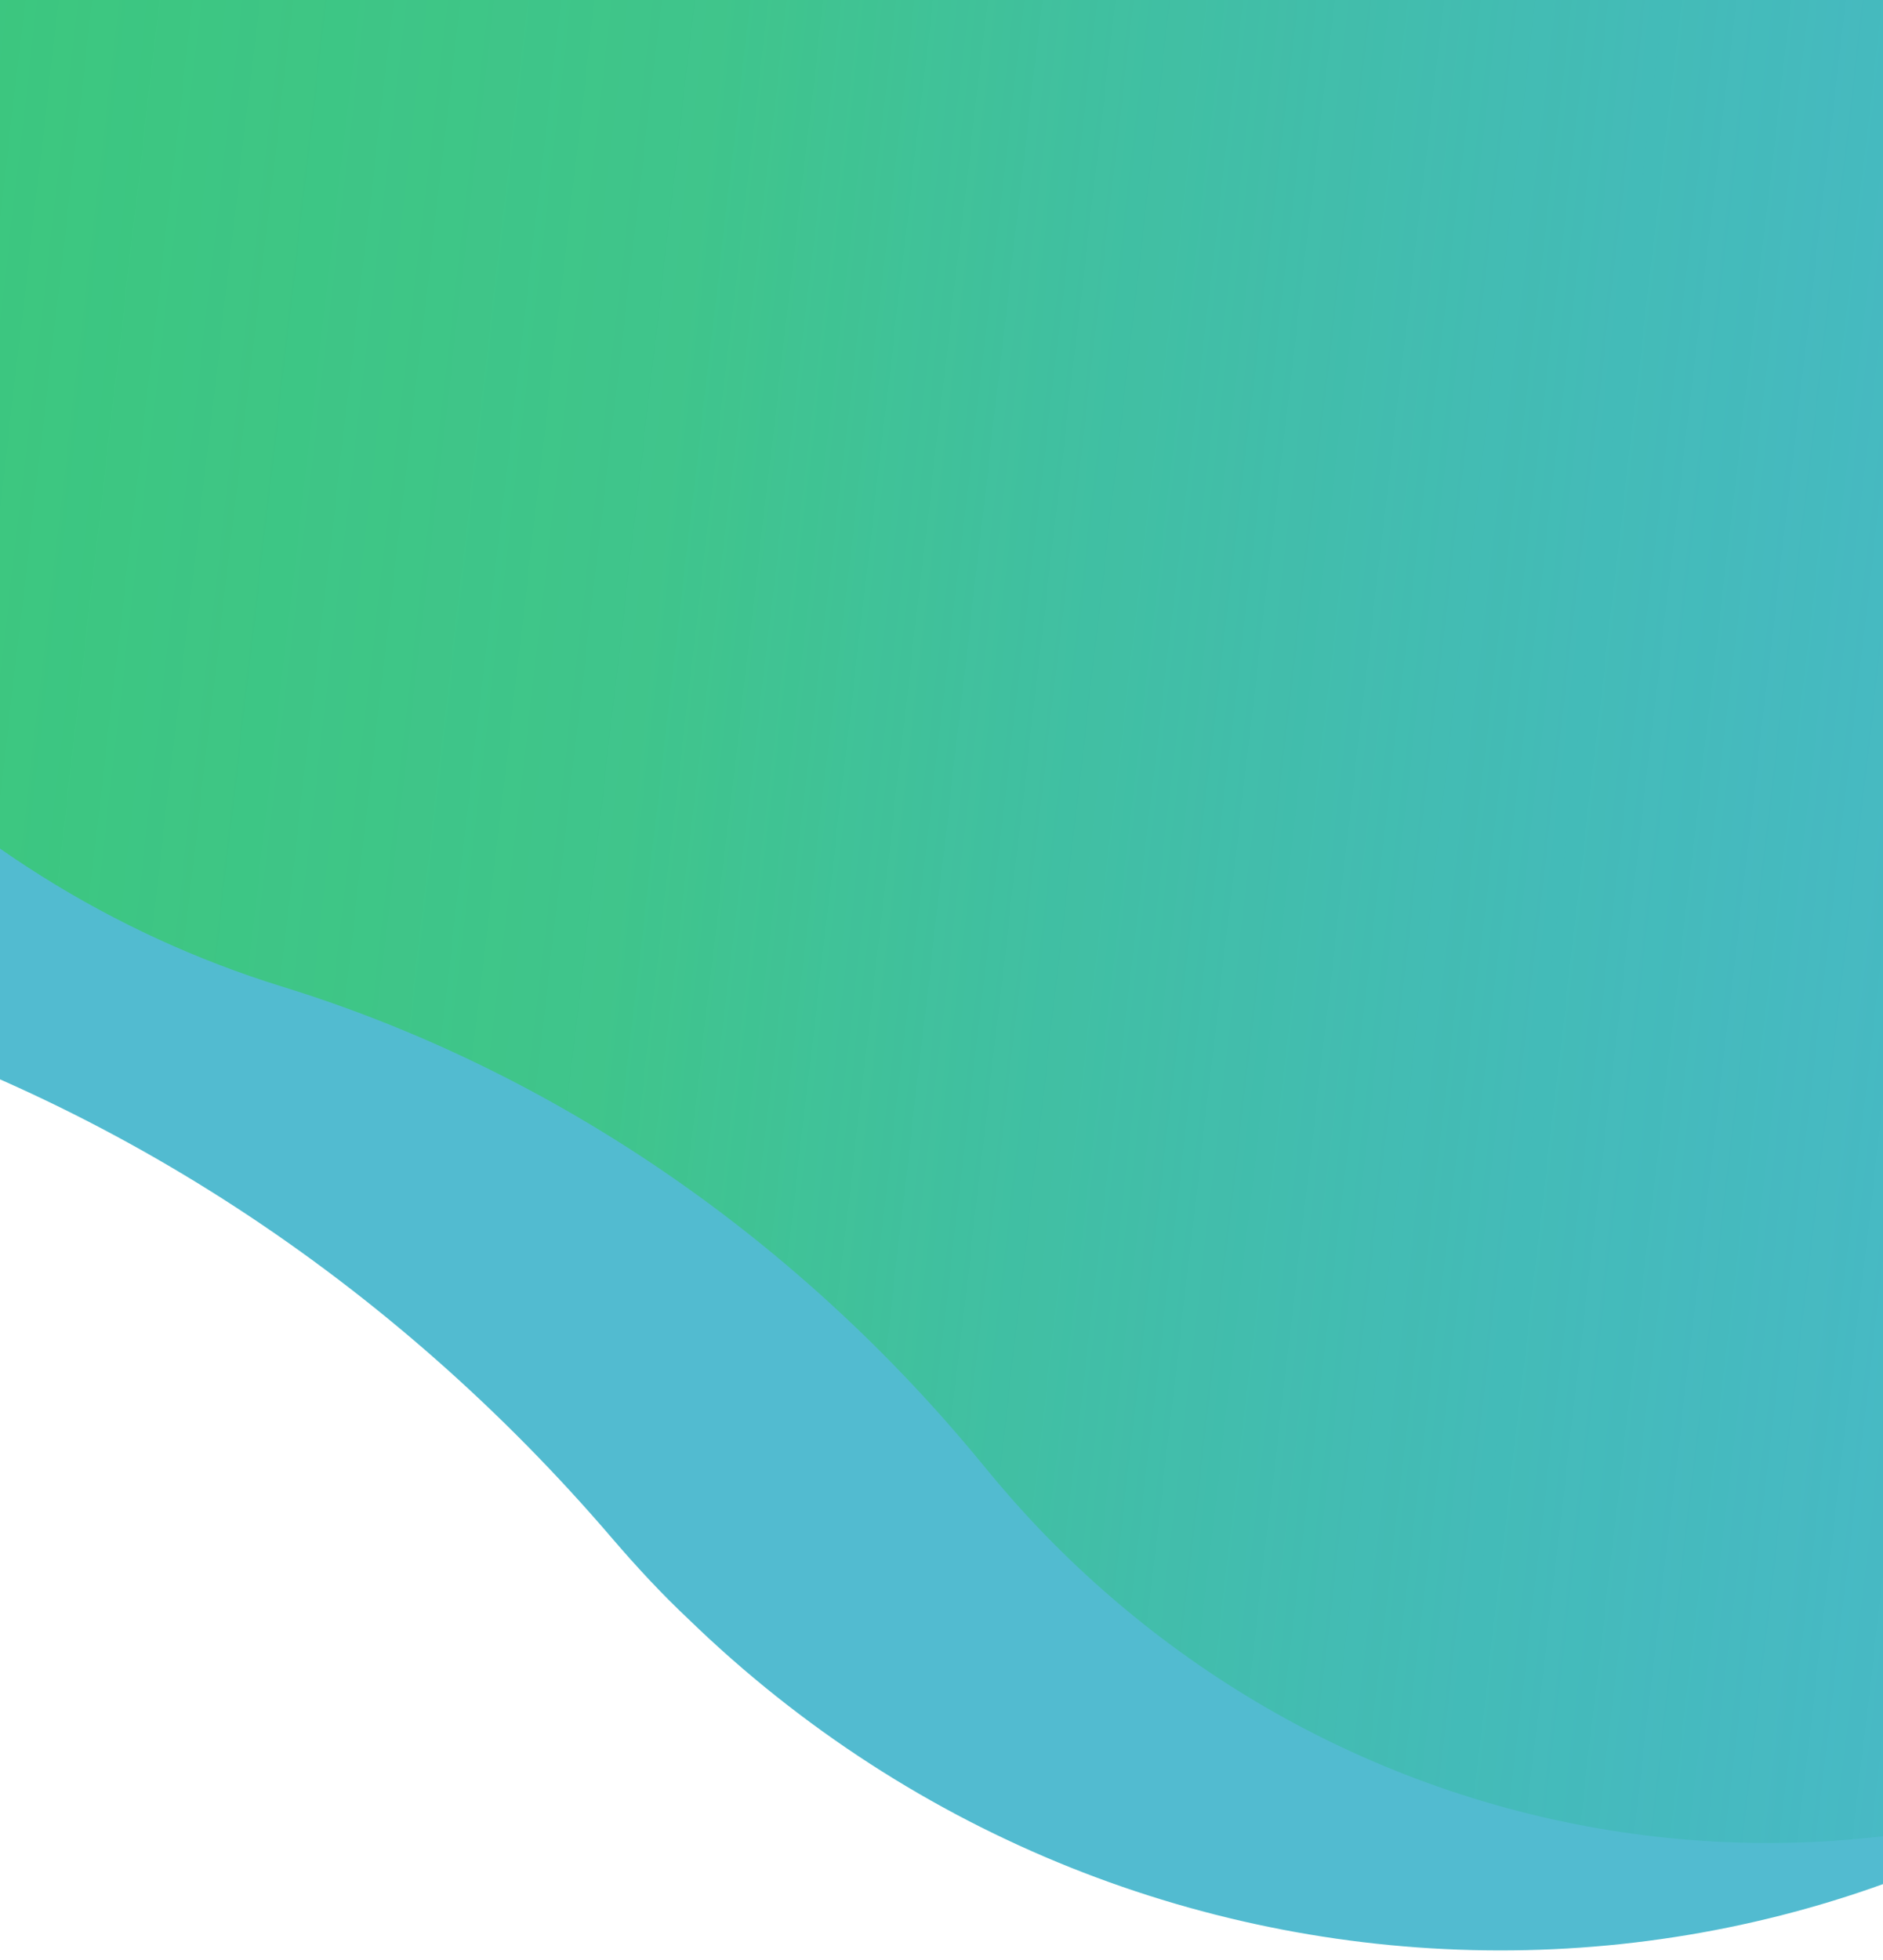 <svg xmlns="http://www.w3.org/2000/svg" xmlns:xlink="http://www.w3.org/1999/xlink" id="Layer_1" x="0px" y="0px" viewBox="0 0 470 489" style="enable-background:new 0 0 470 489;" xml:space="preserve"><style type="text/css">			.st0{opacity:0.7;clip-path:url(#SVGID_00000149362295226982138210000010570247661808596378_);fill:#099FBD;enable-background:new    ;}			.st1{opacity:0.6;clip-path:url(#SVGID_00000149362295226982138210000010570247661808596378_);fill:url(#Path_4145_00000120523504766517539390000012905323084869021842_);enable-background:new    ;}</style><g>	<defs>		<rect id="SVGID_1_" width="470" height="489"></rect>	</defs>	<clipPath id="SVGID_00000058546851500526747220000013715476405222600833_">		<use xlink:href="#SVGID_1_" style="overflow:visible;"></use>	</clipPath>			<path id="Path_4144" style="opacity:0.7;clip-path:url(#SVGID_00000058546851500526747220000013715476405222600833_);fill:#099FBD;enable-background:new    ;" d="   M-66.9-297.4c-46.6,12.4-89,36.9-122.9,71.1C-298-117.4-295.6,59.9-184.4,172.7c36,36.7,80.9,63.4,130.4,77.2   c80.4,22.5,152,69.9,206.8,133.9c6,7,12.3,13.8,19,20.1c113.6,110.2,292.5,110,400.3,1c276.5-279.9-34-315,88.2-438.7   c108.2-109.5,75.7-489.6-37.2-601.5c-113.1-112.1-360-49.6-468.3,60.1c-34.1,34.5-58.3,77.4-70.1,124.4   C65.8-375.9,7.8-317.1-66.9-297.4z"></path>			<linearGradient id="Path_4145_00000173159321705271190090000008744218996017270444_" gradientUnits="userSpaceOnUse" x1="204.761" y1="274.822" x2="205.75" y2="274.679" gradientTransform="matrix(831.965 0 0 -1008.115 -170447.594 276908.219)">		<stop offset="0" style="stop-color:#2AD03D"></stop>		<stop offset="0.35" style="stop-color:#2AD03D;stop-opacity:0.773"></stop>		<stop offset="1" style="stop-color:#099FBD;stop-opacity:0"></stop>	</linearGradient>			<path id="Path_4145" style="opacity:0.6;clip-path:url(#SVGID_00000058546851500526747220000013715476405222600833_);fill:url(#Path_4145_00000173159321705271190090000008744218996017270444_);enable-background:new    ;" d="   M69.2-225.1c-40.2,9.6-77.2,29.7-107,58.3c-95,91.2-96.3,243.7-2.7,343.4C-10.2,209,28,233,70.3,246.1   c68.8,21.2,129.6,63.7,175.5,119.9c5,6.1,10.3,12.1,15.9,17.8c95.7,97.5,249.7,101.5,344.4,10.2c243-234.4-64.1-339,43.3-442.5   c95.1-91.7,110.6-421-36.8-478.8c-117.2-46-242.2-13.2-347.5,68.4c-34,26.3-51.8,66.4-62.6,105.3   C184.9-289.7,133.8-240.3,69.2-225.1z"></path></g></svg>